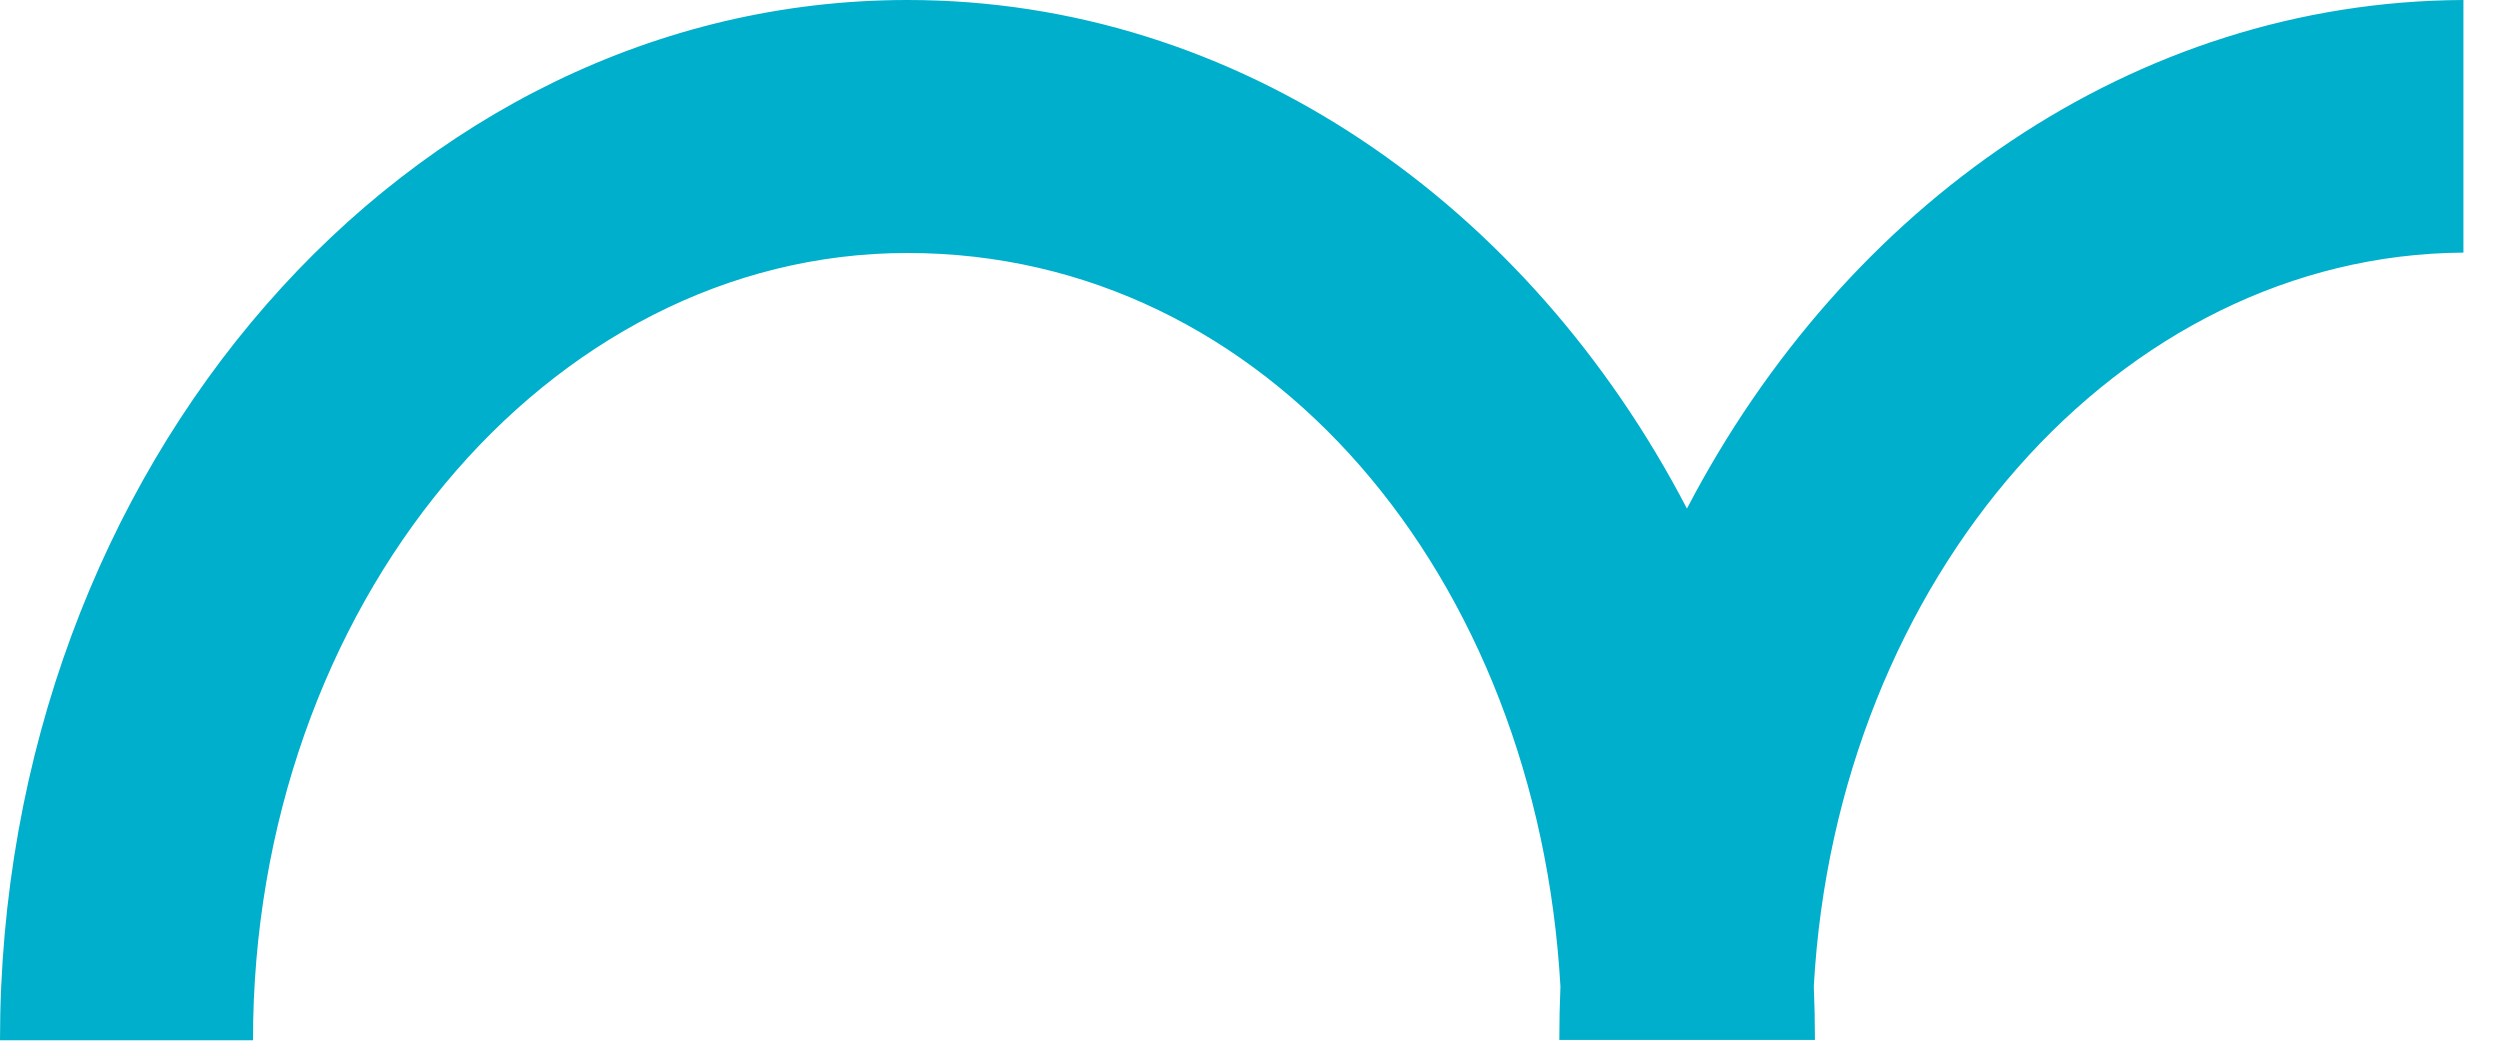 <svg width="67" height="28" viewBox="0 0 67 28" fill="none" xmlns="http://www.w3.org/2000/svg">
<path d="M45.21 13.63C40.96 5.47 33.19 0 24.32 0C10.91 0 0 12.5 0 27.88H6.78C6.78 16.25 14.65 6.78 24.32 6.78C33.99 6.78 41.2 15.48 41.82 26.44C41.8 26.91 41.79 27.39 41.79 27.87H48.64C48.64 27.39 48.63 26.91 48.61 26.43C49.22 15.5 56.79 6.83 66.02 6.77V0C57.19 0.04 49.45 5.5 45.21 13.63Z" fill="#00AFCB"/>
</svg>
